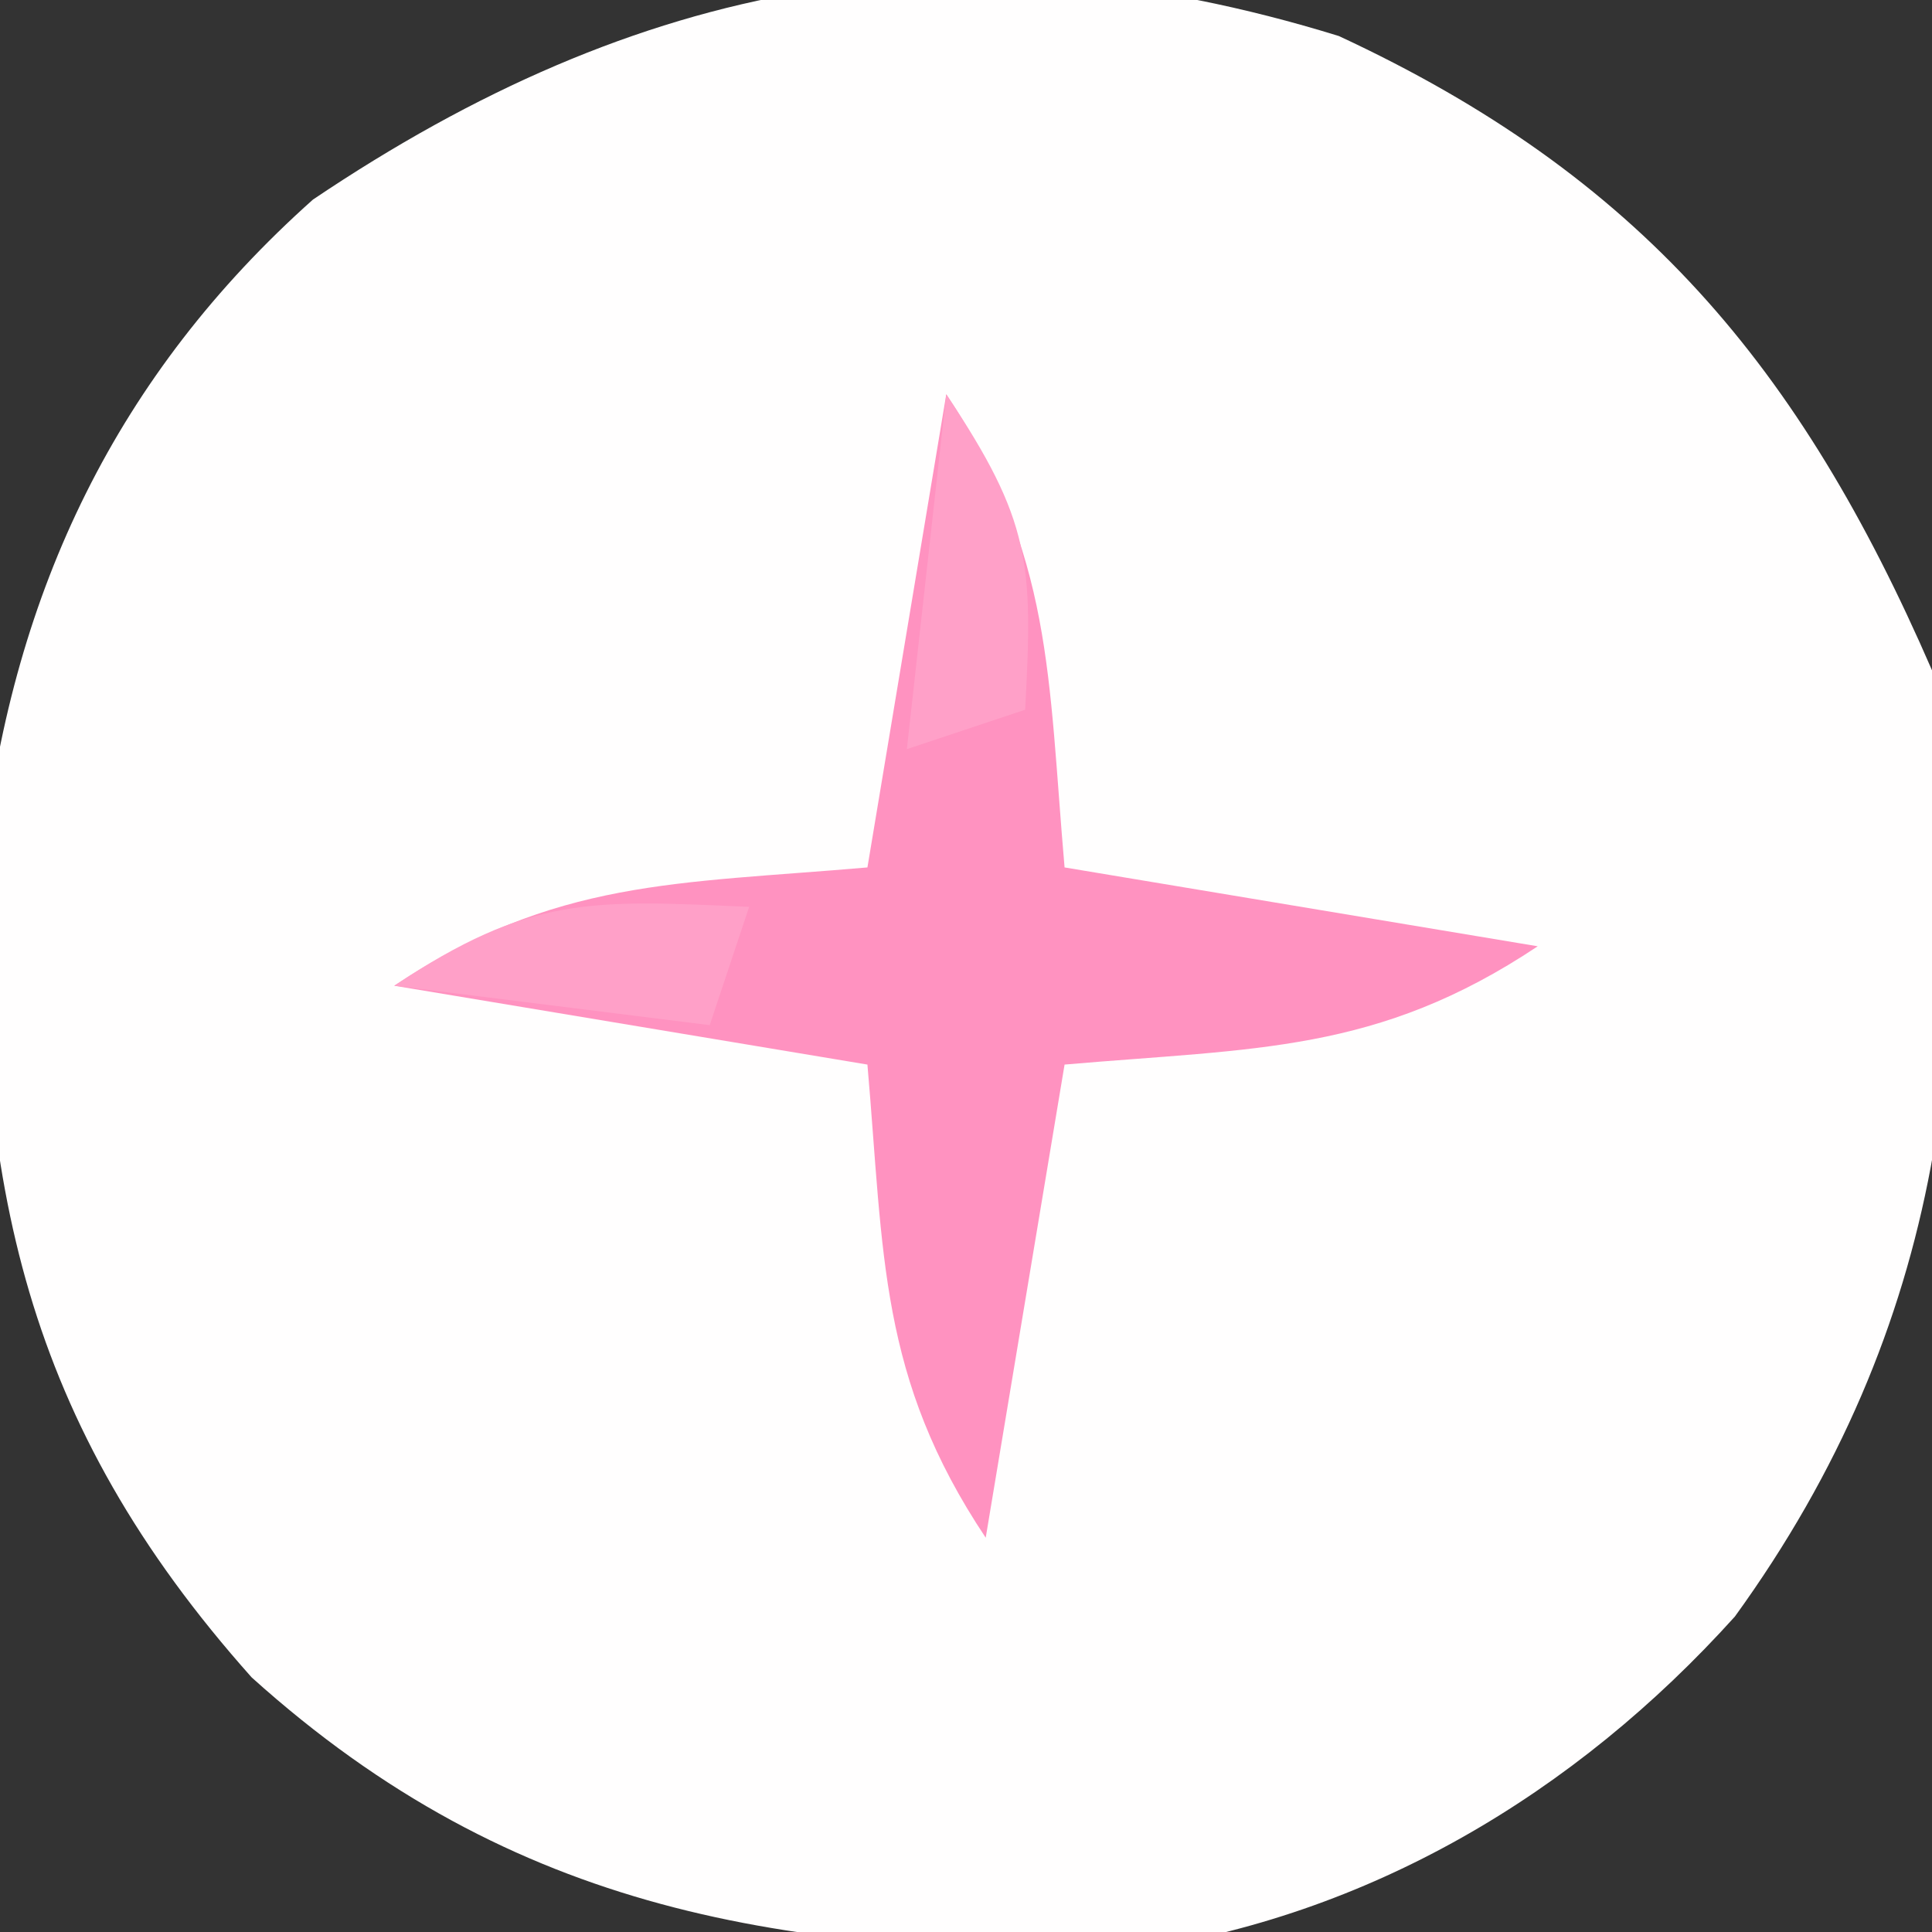 <svg xmlns="http://www.w3.org/2000/svg" width="49" height="49"><rect width="100%" height="100%" fill="#333333" stroke="none"/><path d="M0 0 C7.621 3.542 11.695 8.373 15.043 16.086 C16.308 24.985 15.369 32.732 10.043 40.086 C5.99 44.584 0.749 47.701 -5.254 48.555 C-13.998 48.634 -20.903 47.64 -27.574 41.629 C-33.349 35.154 -34.567 29.055 -34.371 20.637 C-33.604 14.055 -30.993 8.584 -26.02 4.148 C-17.797 -1.389 -9.682 -2.993 0 0 Z " fill="#FFFEFE" transform="translate(33.957,0.914)"></path><path d="M0 0 C2.712 4.067 2.579 7.155 3 12 C8.94 12.99 8.94 12.99 15 14 C10.933 16.712 7.845 16.579 3 17 C2.34 20.96 1.68 24.92 1 29 C-1.712 24.933 -1.579 21.845 -2 17 C-7.94 16.01 -7.94 16.01 -14 15 C-9.933 12.288 -6.845 12.421 -2 12 C-1.34 8.04 -0.68 4.08 0 0 Z " fill="#FF92C0" transform="translate(24,10)"></path><path d="M0 0 C-0.33 0.99 -0.66 1.98 -1 3 C-3.64 2.67 -6.28 2.34 -9 2 C-5.565 -0.29 -4.015 -0.178 0 0 Z " fill="#FFA0C8" transform="translate(19,23)"></path><path d="M0 0 C2.152 3.228 2.201 4.284 2 8 C1.01 8.33 0.02 8.66 -1 9 C-0.67 6.03 -0.34 3.06 0 0 Z " fill="#FFA0C8" transform="translate(24,10)"></path></svg>